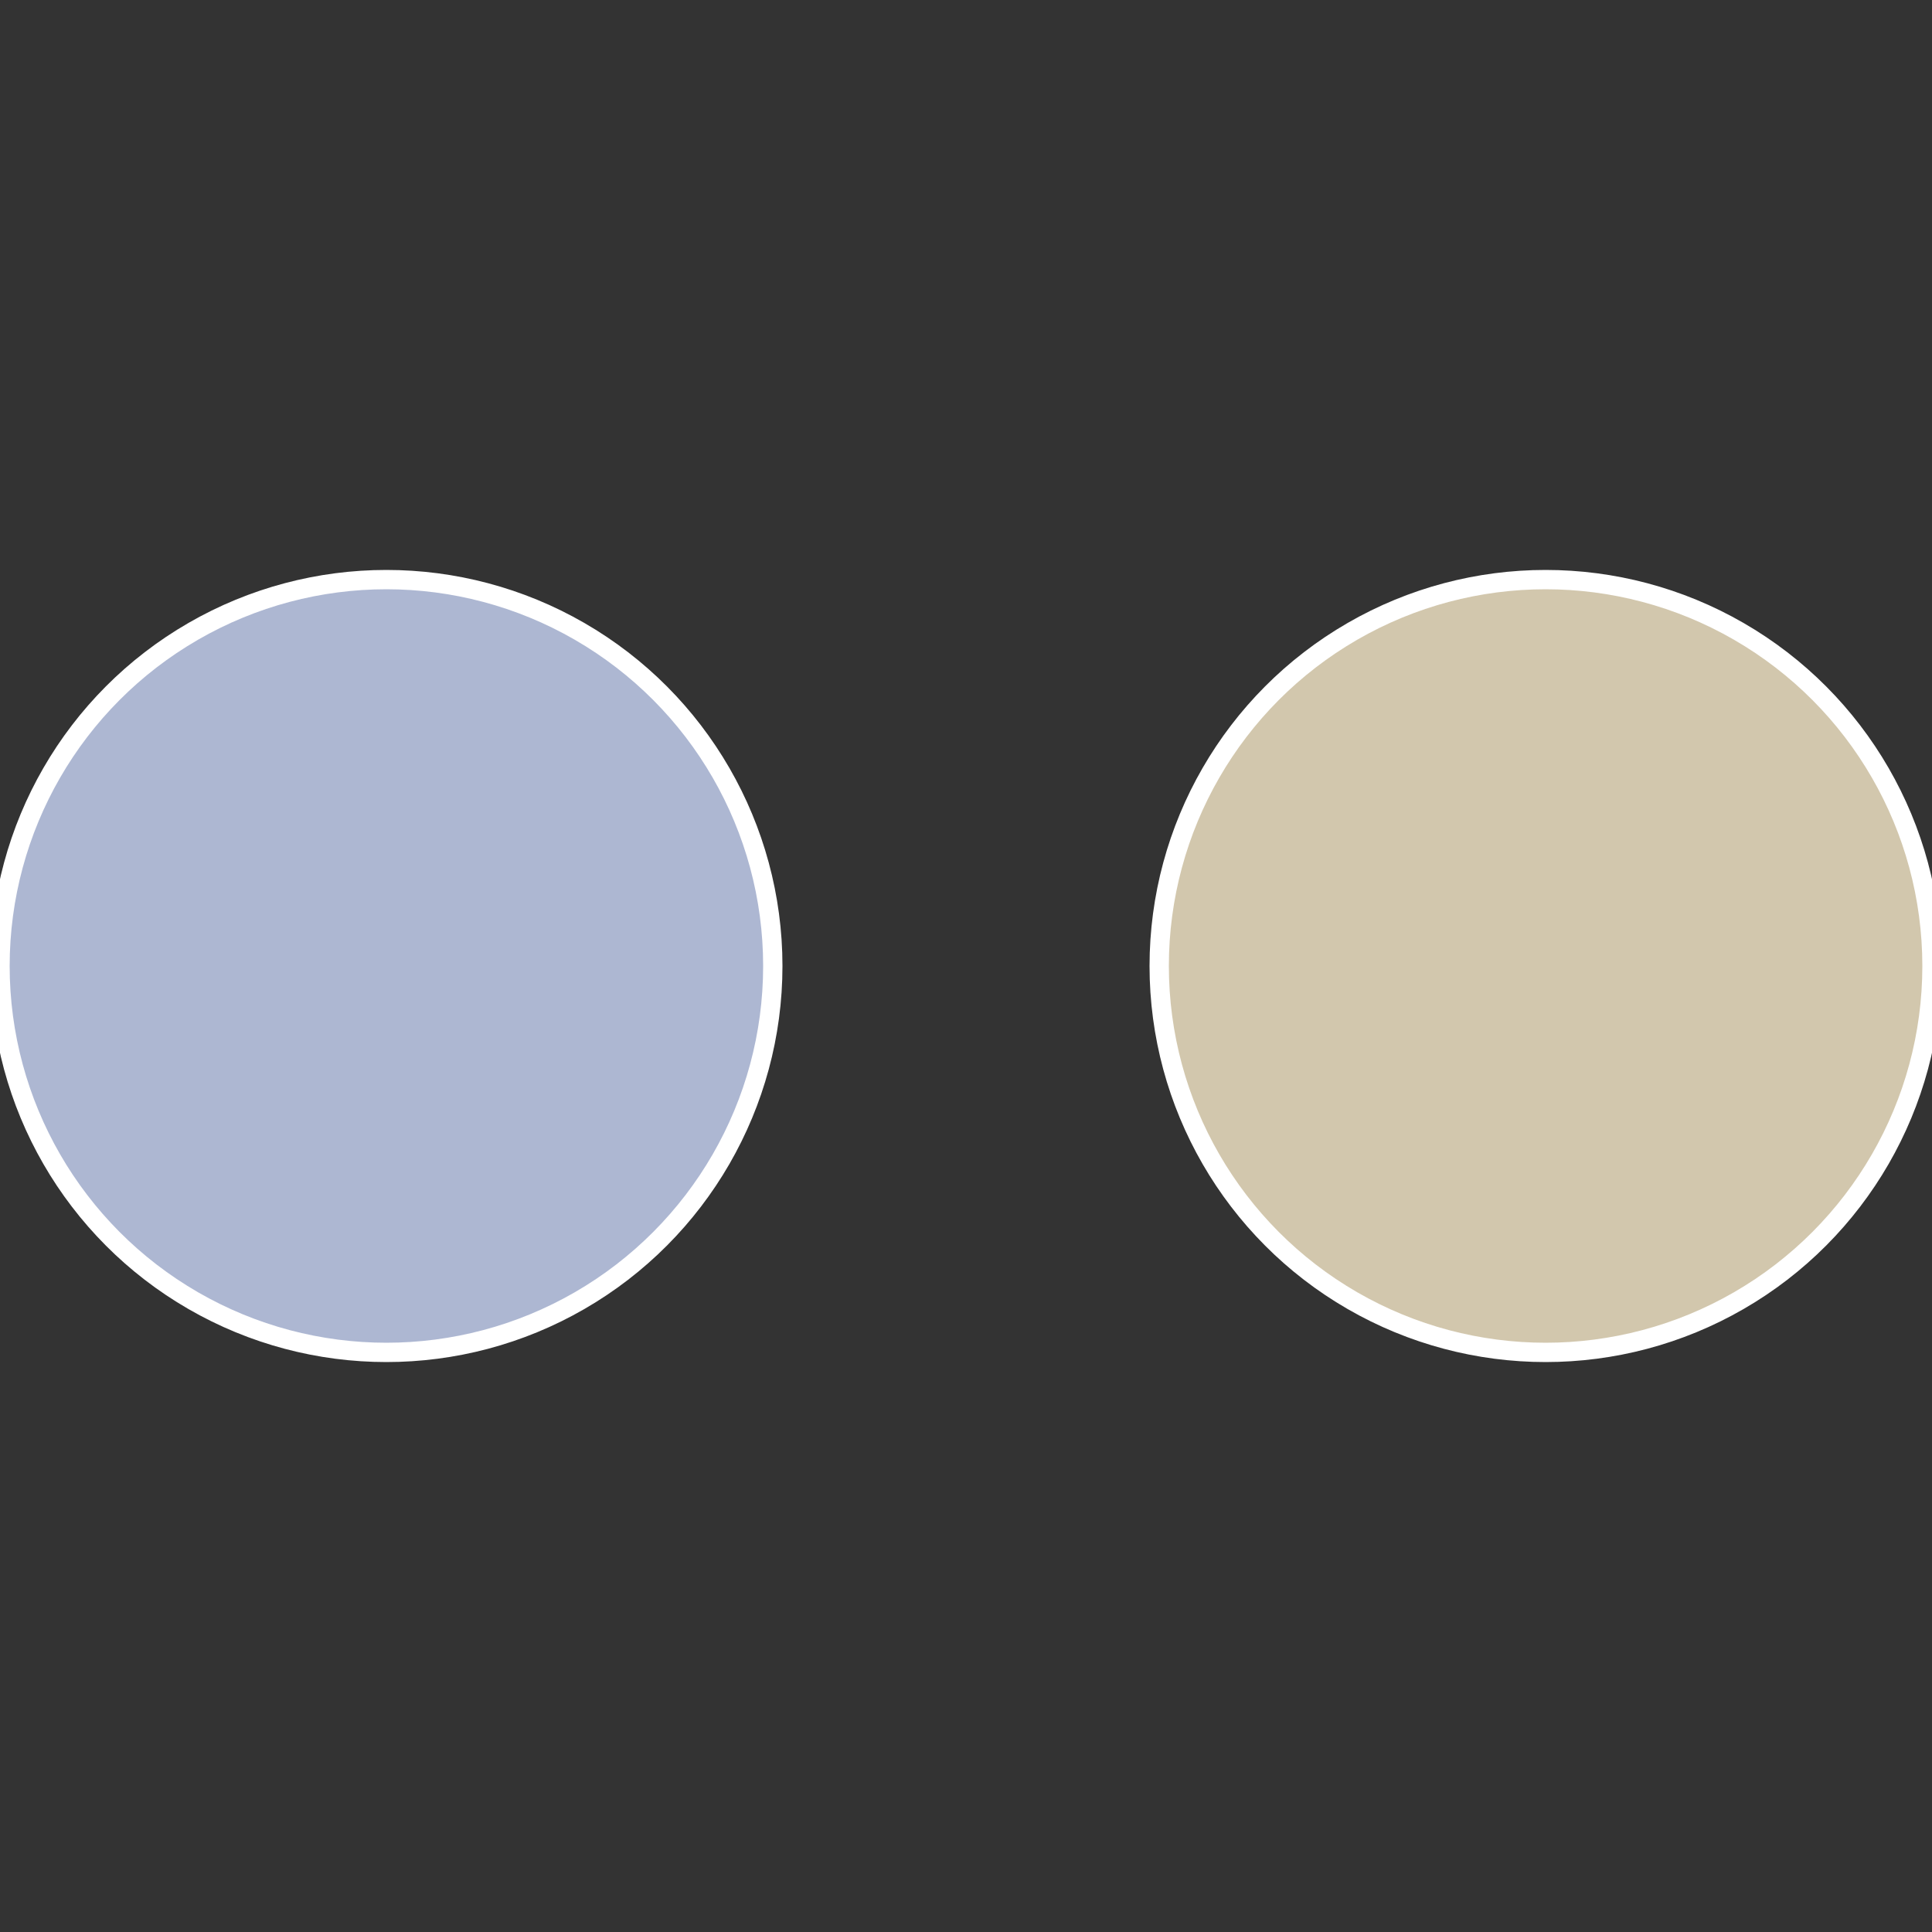 <?xml version="1.0" standalone="no"?>
<svg width="500" height="500" viewBox="-1 -1 2 2" xmlns="http://www.w3.org/2000/svg">
 
                <rect x="-1" y="-1" width="2" height="2" fill="#333333" stroke="none"/>
 
                <circle cx="0.6" cy="0" r="0.4" fill="#d2c7ad" stroke="#fff" stroke-width="1%" />
             
                <circle cx="-0.6" cy="7.3478807948841E-17" r="0.4" fill="#adb7d2" stroke="#fff" stroke-width="1%" />
            </svg>
